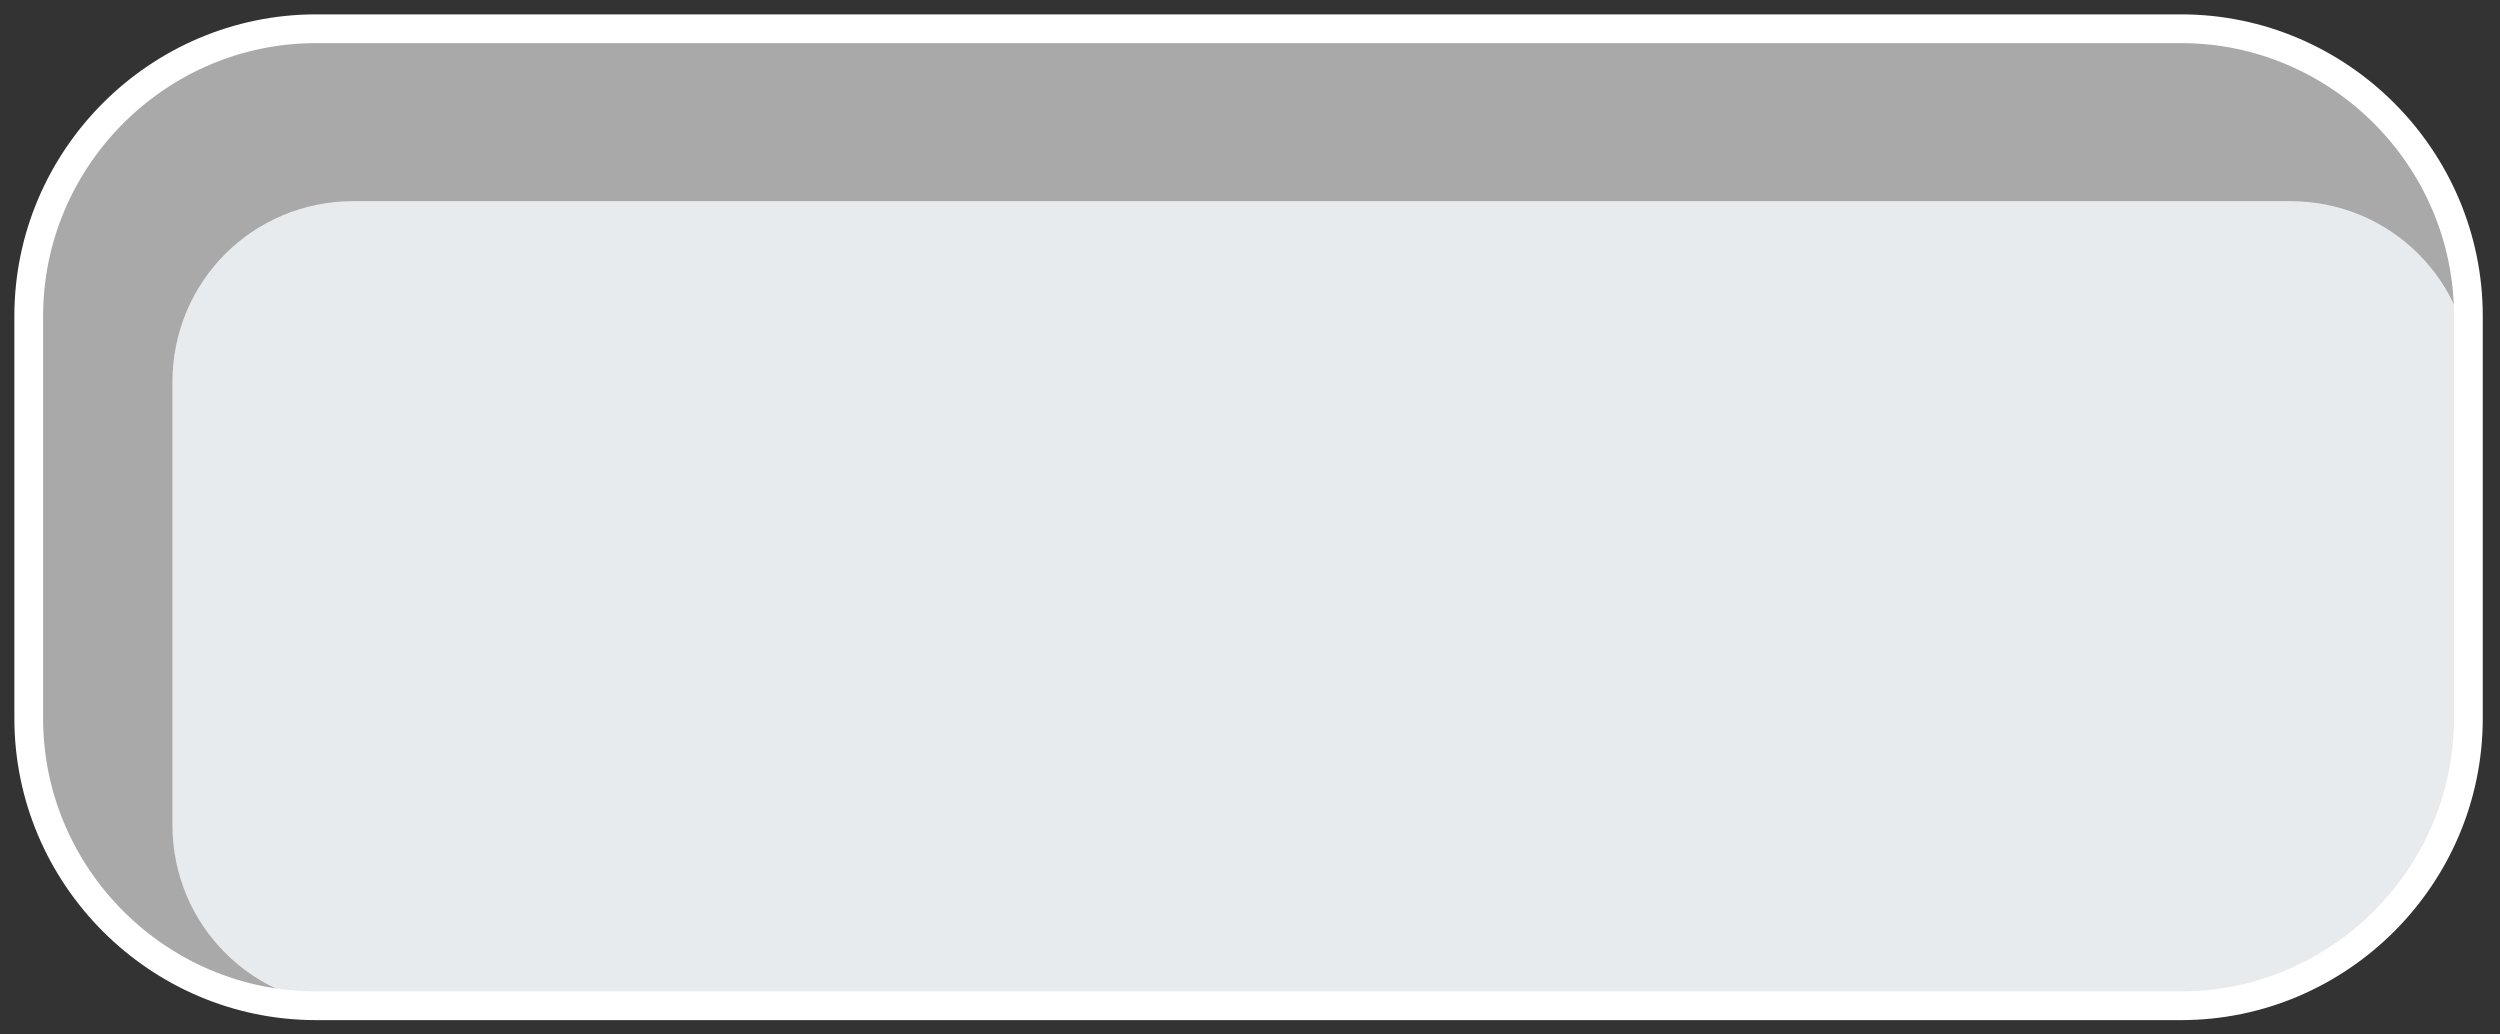 <?xml version="1.0" encoding="utf-8"?>
<!-- Generator: Adobe Illustrator 27.7.0, SVG Export Plug-In . SVG Version: 6.00 Build 0)  -->
<svg version="1.1" id="Layer_1" xmlns="http://www.w3.org/2000/svg" xmlns:xlink="http://www.w3.org/1999/xlink" x="0px" y="0px"
	 viewBox="0 0 87 36" style="enable-background:new 0 0 87 36;" xml:space="preserve">
<rect x="0" y="0" width="87" height="36" fill="#333333" stroke="none"/>
<style type="text/css">
	.st0{fill:#A9A9A9;}
	.st1{fill:#E8EBED;}
	.st2{fill:none;stroke:#FFFFFF;stroke-linejoin:round;stroke-miterlimit:10;}
</style>
<g>
	<path class="st0" d="M75.9,35H11C5.5,35,1,30.5,1,25V11C1,5.5,5.5,1,11,1h64.9c5.5,0,10,4.5,10,10v14C85.9,30.5,81.4,35,75.9,35z"
		/>
	<path class="st1" d="M75.5,35H12.3C8.8,35,6,32.2,6,28.7V13.3C6,9.8,8.8,7,12.3,7h67.4c3.5,0,6.3,2.8,6.3,6.3v11.3
		C85.9,30.3,81.2,35,75.5,35z"/>
	<path class="st2" d="M75.9,35H11C5.5,35,1,30.5,1,25V11C1,5.5,5.5,1,11,1h64.9c5.5,0,10,4.5,10,10v14C85.9,30.5,81.4,35,75.9,35z"
		/>
</g>
</svg>
